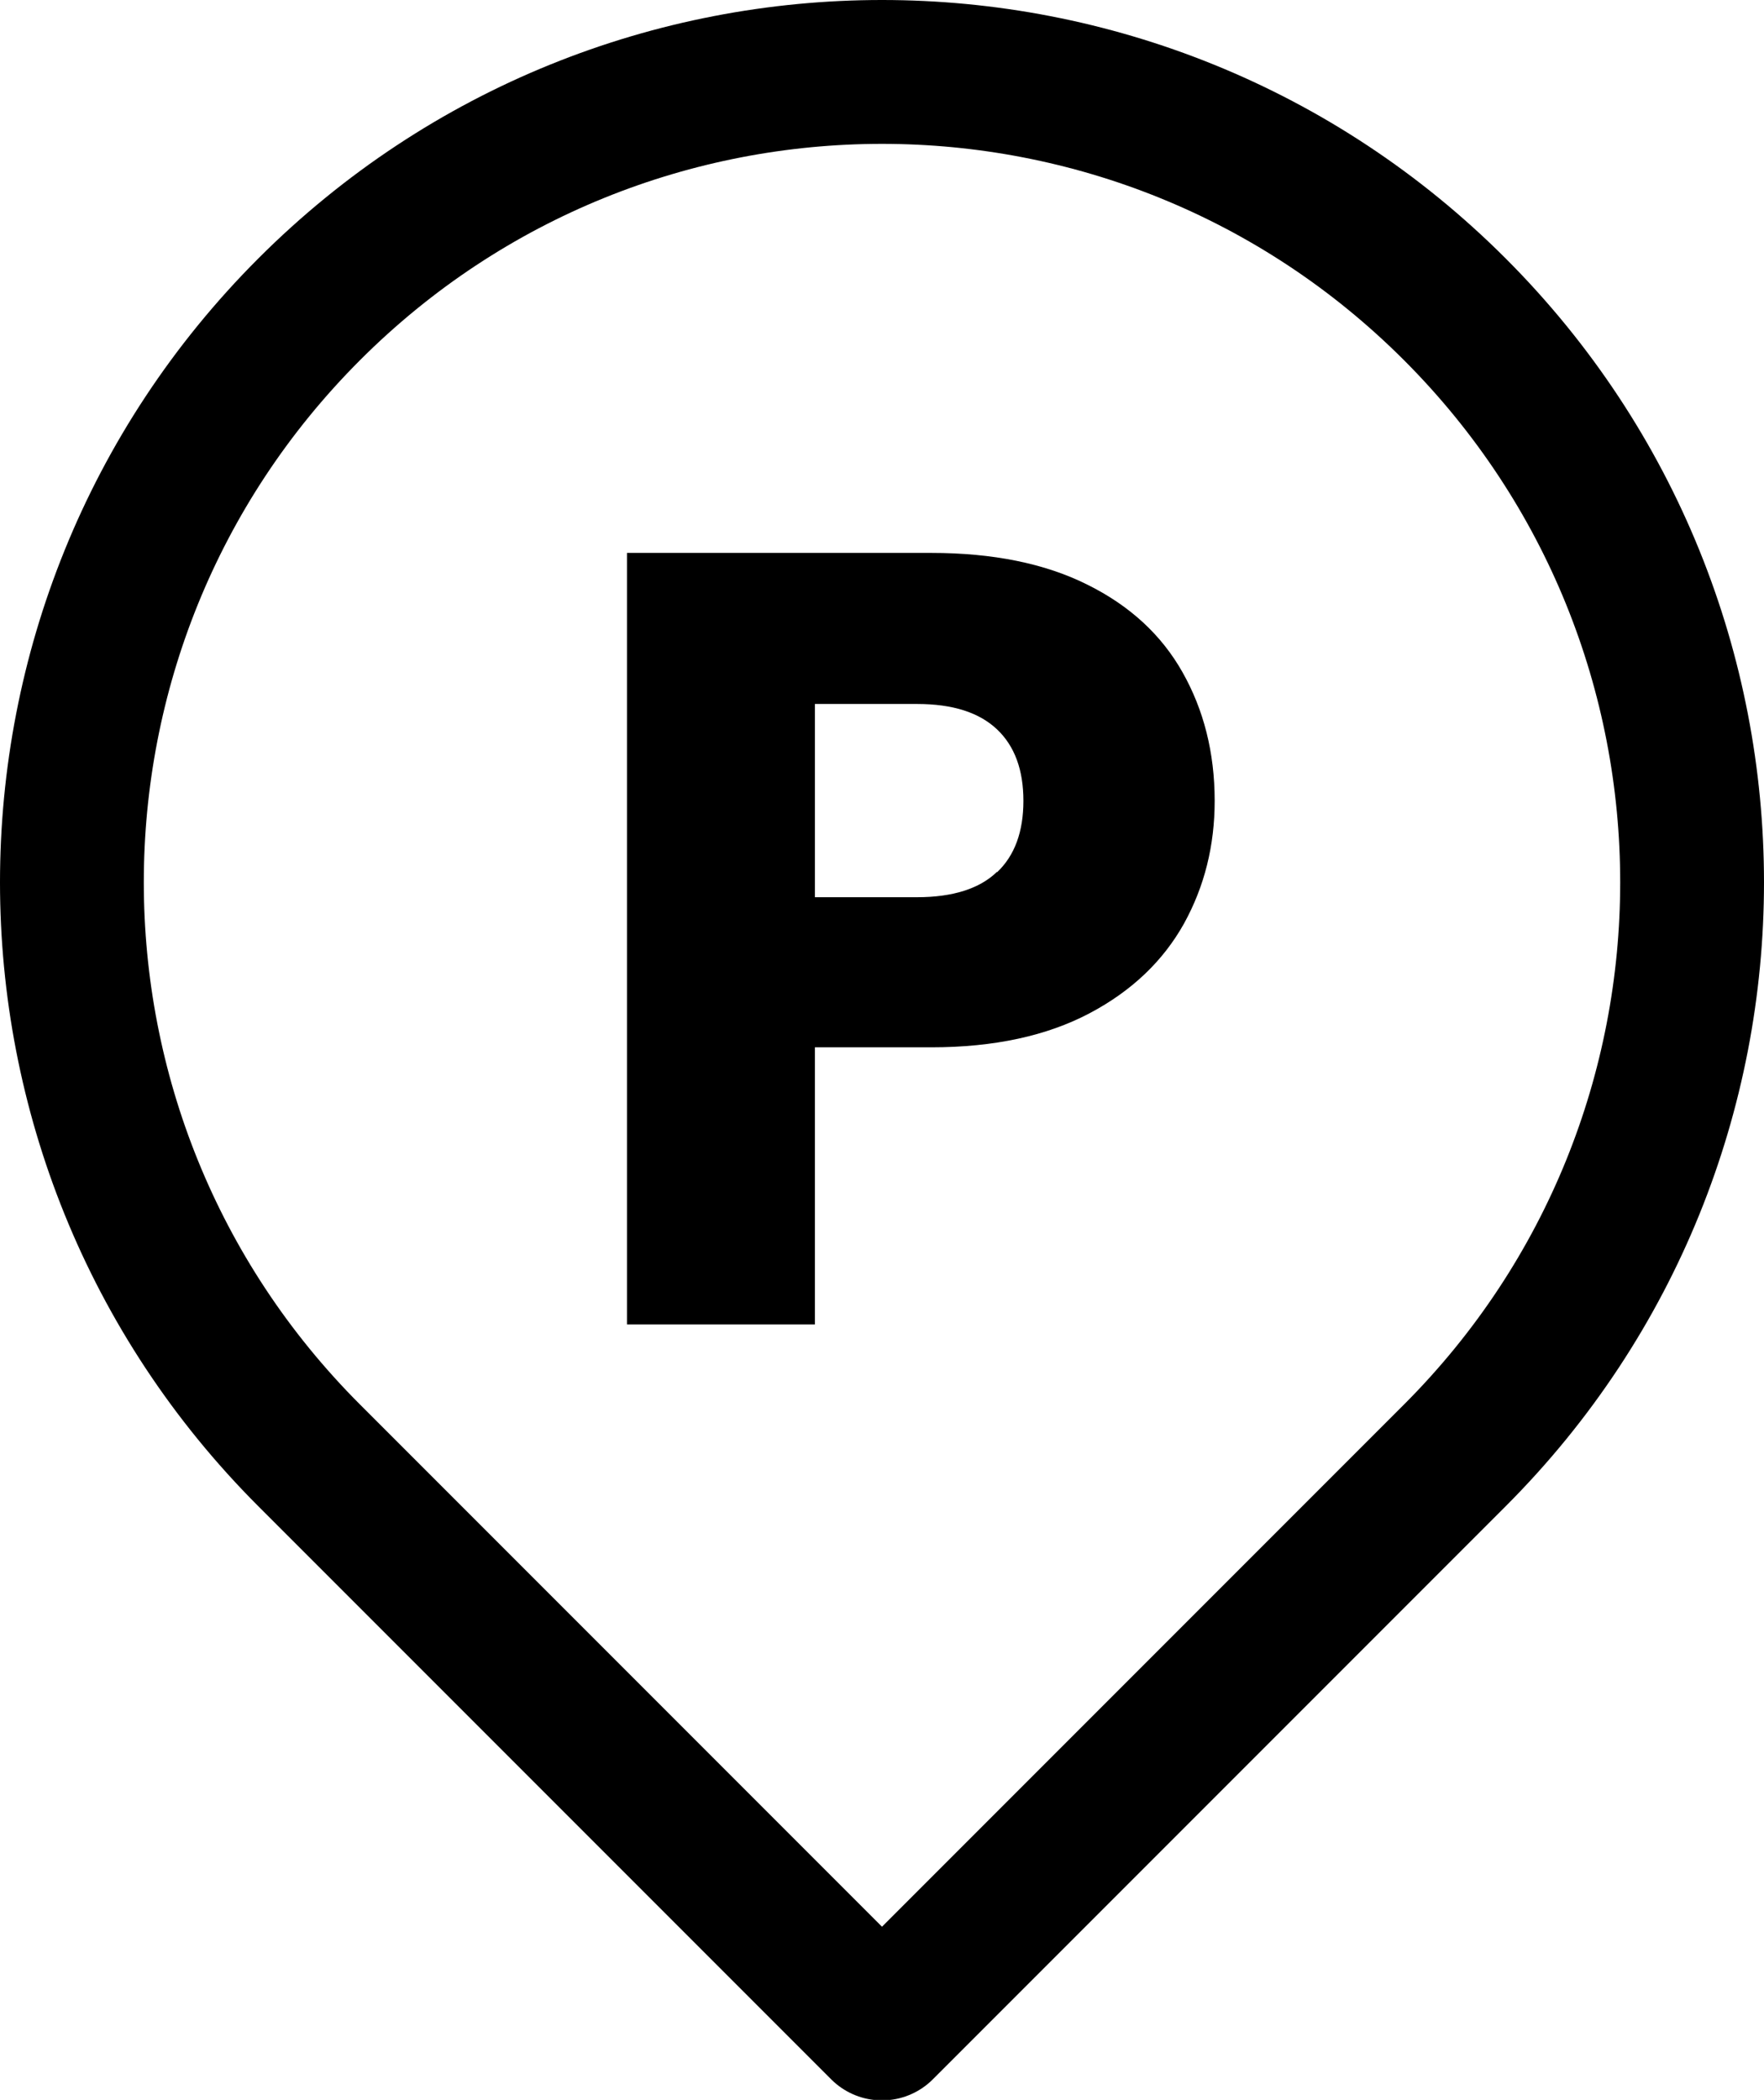 <?xml version="1.0" encoding="UTF-8"?>
<svg id="_레이어_2" data-name="레이어 2" xmlns="http://www.w3.org/2000/svg" viewBox="0 0 36.8 43.79">
  <defs>
    <style>
      .cls-1 {
        fill: none;
        stroke: #000;
        stroke-linecap: round;
        stroke-linejoin: round;
        stroke-width: 3px;
      }
    </style>
  </defs>
  <g id="_타이틀" data-name="타이틀">
    <path class="cls-1" d="M30.35,30.35c6.6-6.6,6.6-17.3,0-23.9C23.75-.15,13.05-.15,6.45,6.45-.15,13.05-.15,23.75,6.45,30.35l11.95,11.95,11.95-11.95Z"/>
    <path d="M24.7,19.26c-.43,.77-1.08,1.4-1.97,1.87-.89,.47-1.99,.71-3.3,.71h-2.43v5.78h-3.92V11.53h6.35c1.28,0,2.37,.22,3.25,.66,.89,.44,1.55,1.05,1.99,1.83s.67,1.67,.67,2.68c0,.93-.21,1.78-.64,2.56Zm-3.9-1.07c.37-.35,.55-.85,.55-1.49s-.18-1.14-.55-1.49c-.37-.35-.92-.53-1.67-.53h-2.13v4.03h2.13c.75,0,1.31-.18,1.67-.53Z"/>
  </g>
</svg>